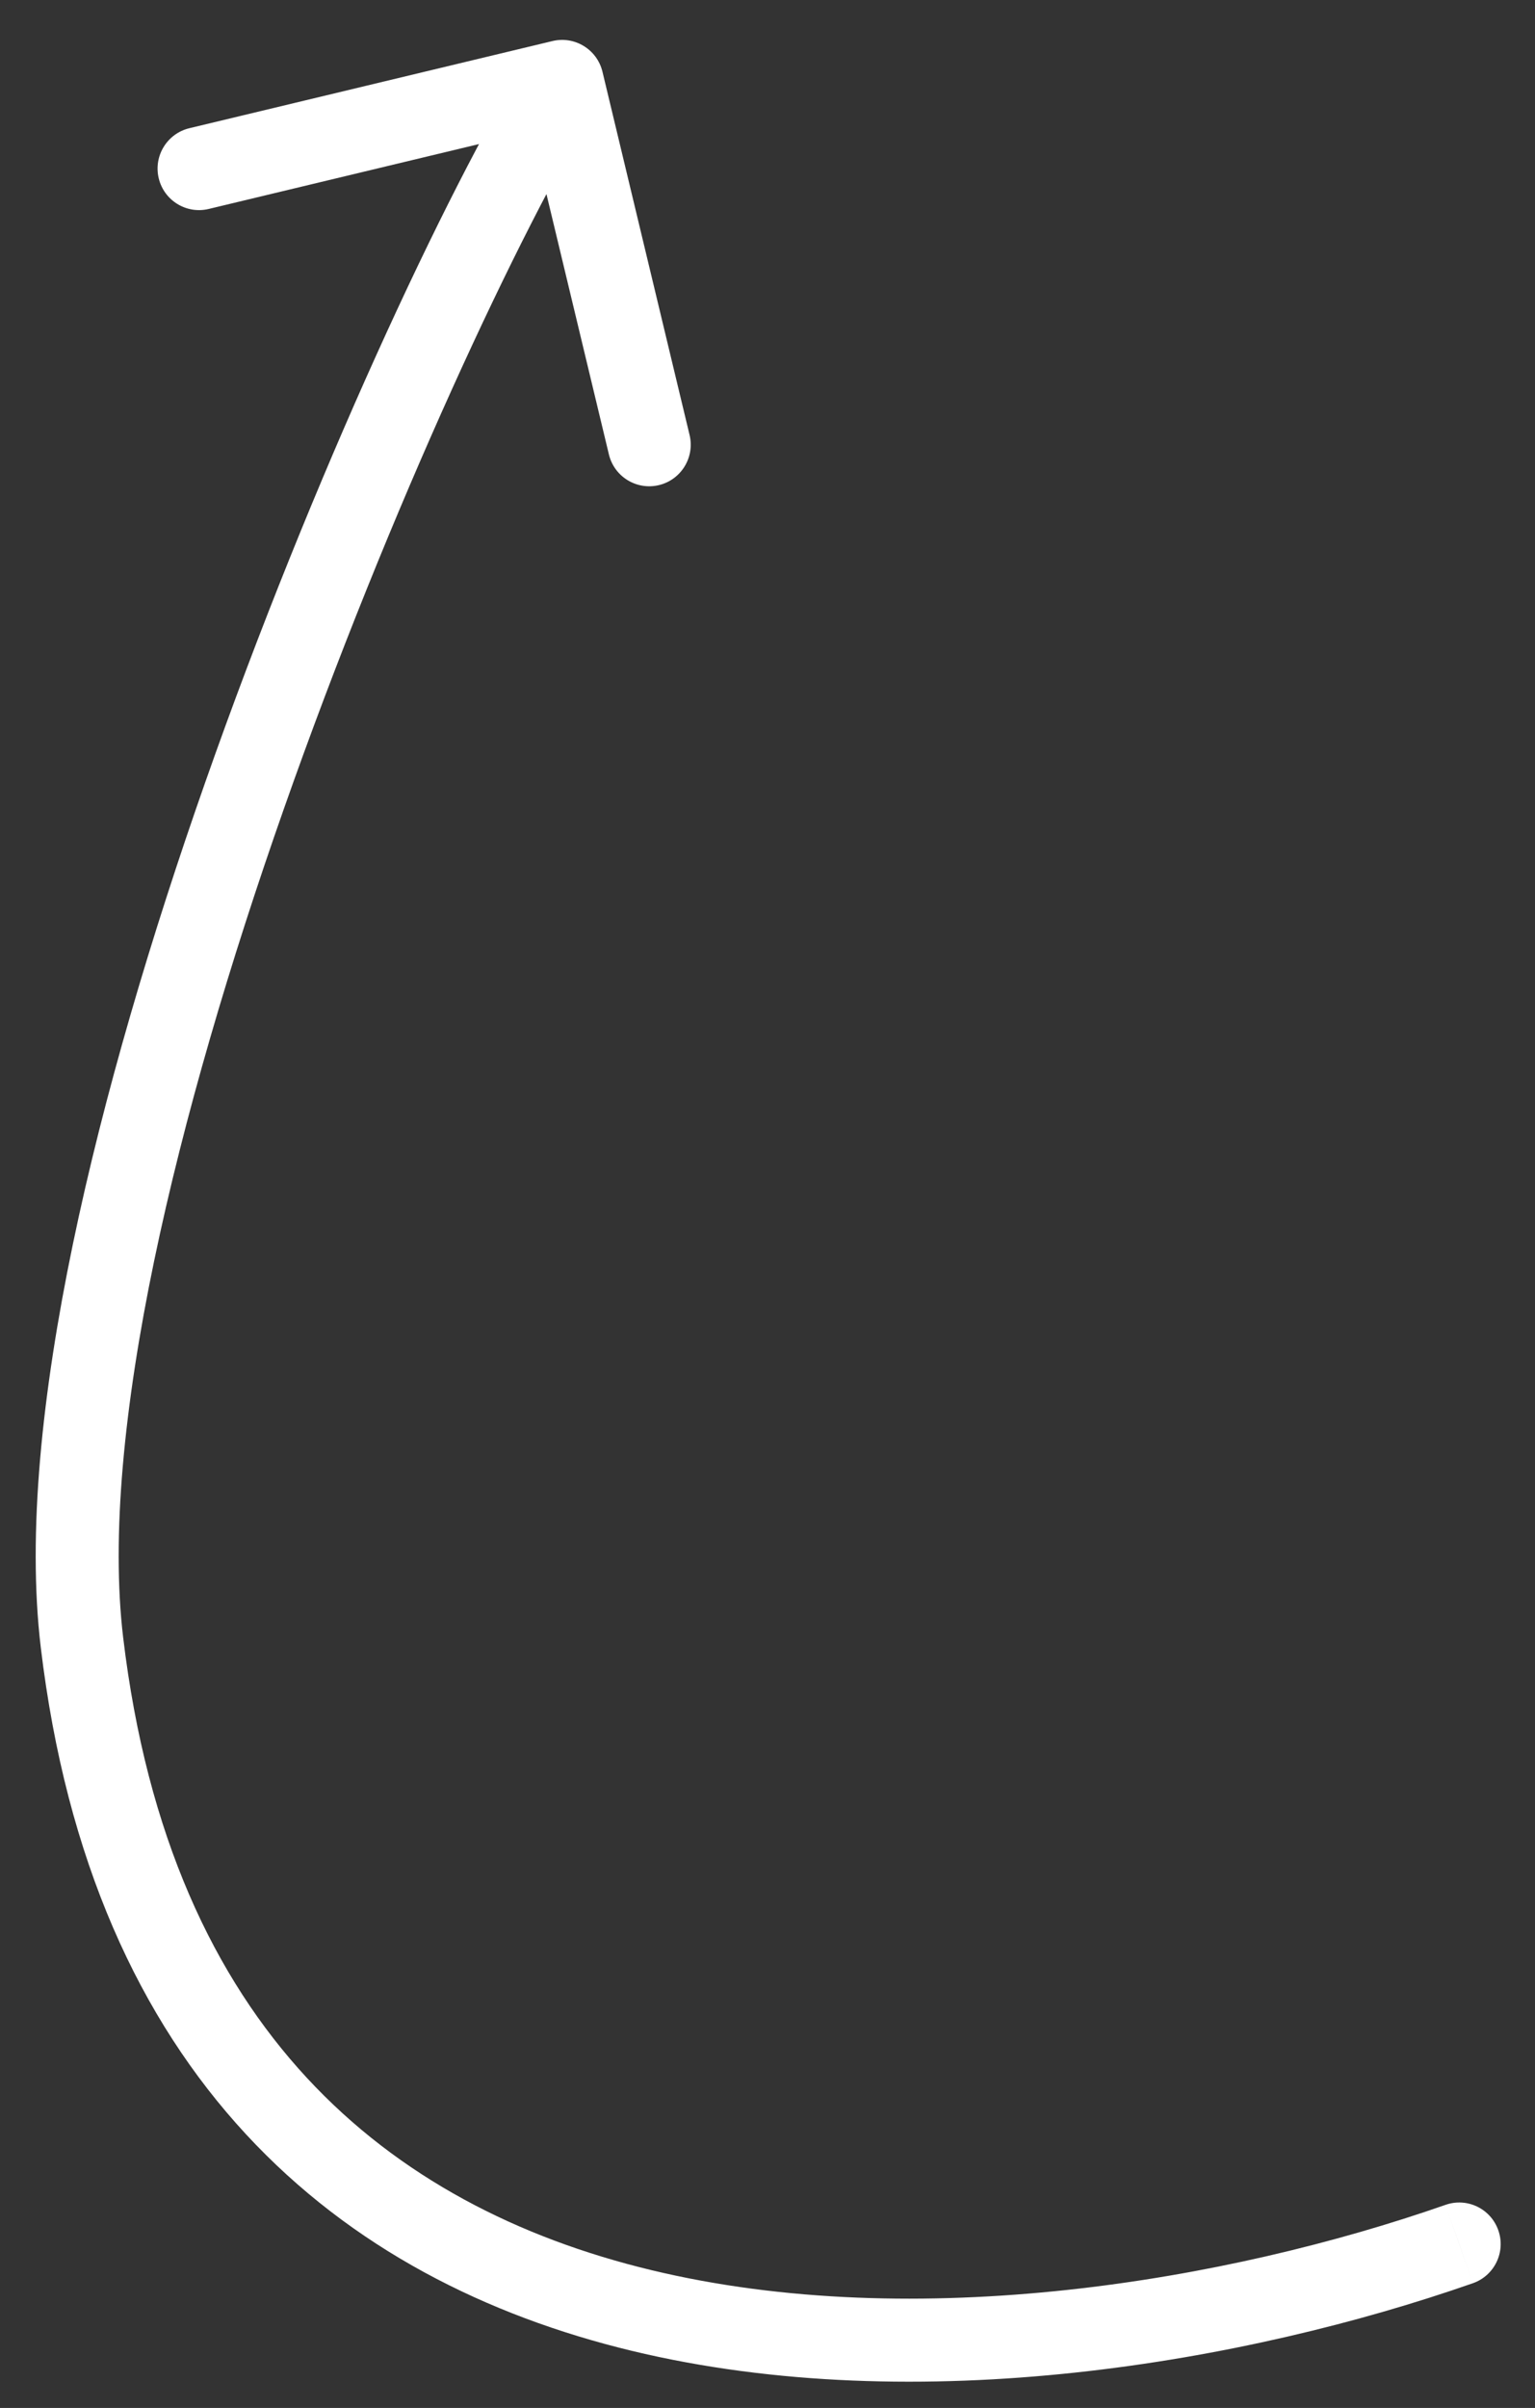 <svg width="37" height="58" viewBox="0 0 37 58" fill="none" xmlns="http://www.w3.org/2000/svg">
<rect x="0" y="0" width="37" height="58" fill="#333333" stroke="none"/>
<path d="M13.316 0.989C13.853 0.86 14.393 1.191 14.522 1.728L16.622 10.479C16.75 11.017 16.419 11.556 15.883 11.685C15.345 11.814 14.806 11.483 14.677 10.946L12.81 3.167L5.031 5.033C4.494 5.162 3.954 4.831 3.826 4.294C3.697 3.757 4.028 3.217 4.565 3.088L13.316 0.989ZM1.975 39.556L2.968 39.437L1.975 39.556ZM34.843 53.108C35.364 52.925 35.934 53.2 36.116 53.722C36.299 54.243 36.024 54.813 35.502 54.996L34.843 53.108ZM13.55 1.961L14.402 2.484C12.572 5.469 9.398 12.208 6.834 19.506C5.554 23.147 4.436 26.904 3.714 30.378C2.989 33.868 2.679 37.006 2.968 39.437L1.975 39.556L0.982 39.674C0.655 36.927 1.014 33.543 1.756 29.971C2.501 26.384 3.648 22.539 4.947 18.843C7.539 11.465 10.768 4.585 12.697 1.438L13.55 1.961ZM1.975 39.556L2.968 39.437C3.539 44.229 5.17 47.643 7.393 50.045C9.62 52.451 12.504 53.91 15.691 54.678C22.104 56.224 29.603 54.938 34.843 53.108L35.172 54.052L35.502 54.996C30.064 56.896 22.148 58.292 15.223 56.623C11.742 55.783 8.476 54.16 5.925 51.403C3.37 48.642 1.595 44.812 0.982 39.674L1.975 39.556Z" fill="white"/>
</svg>
